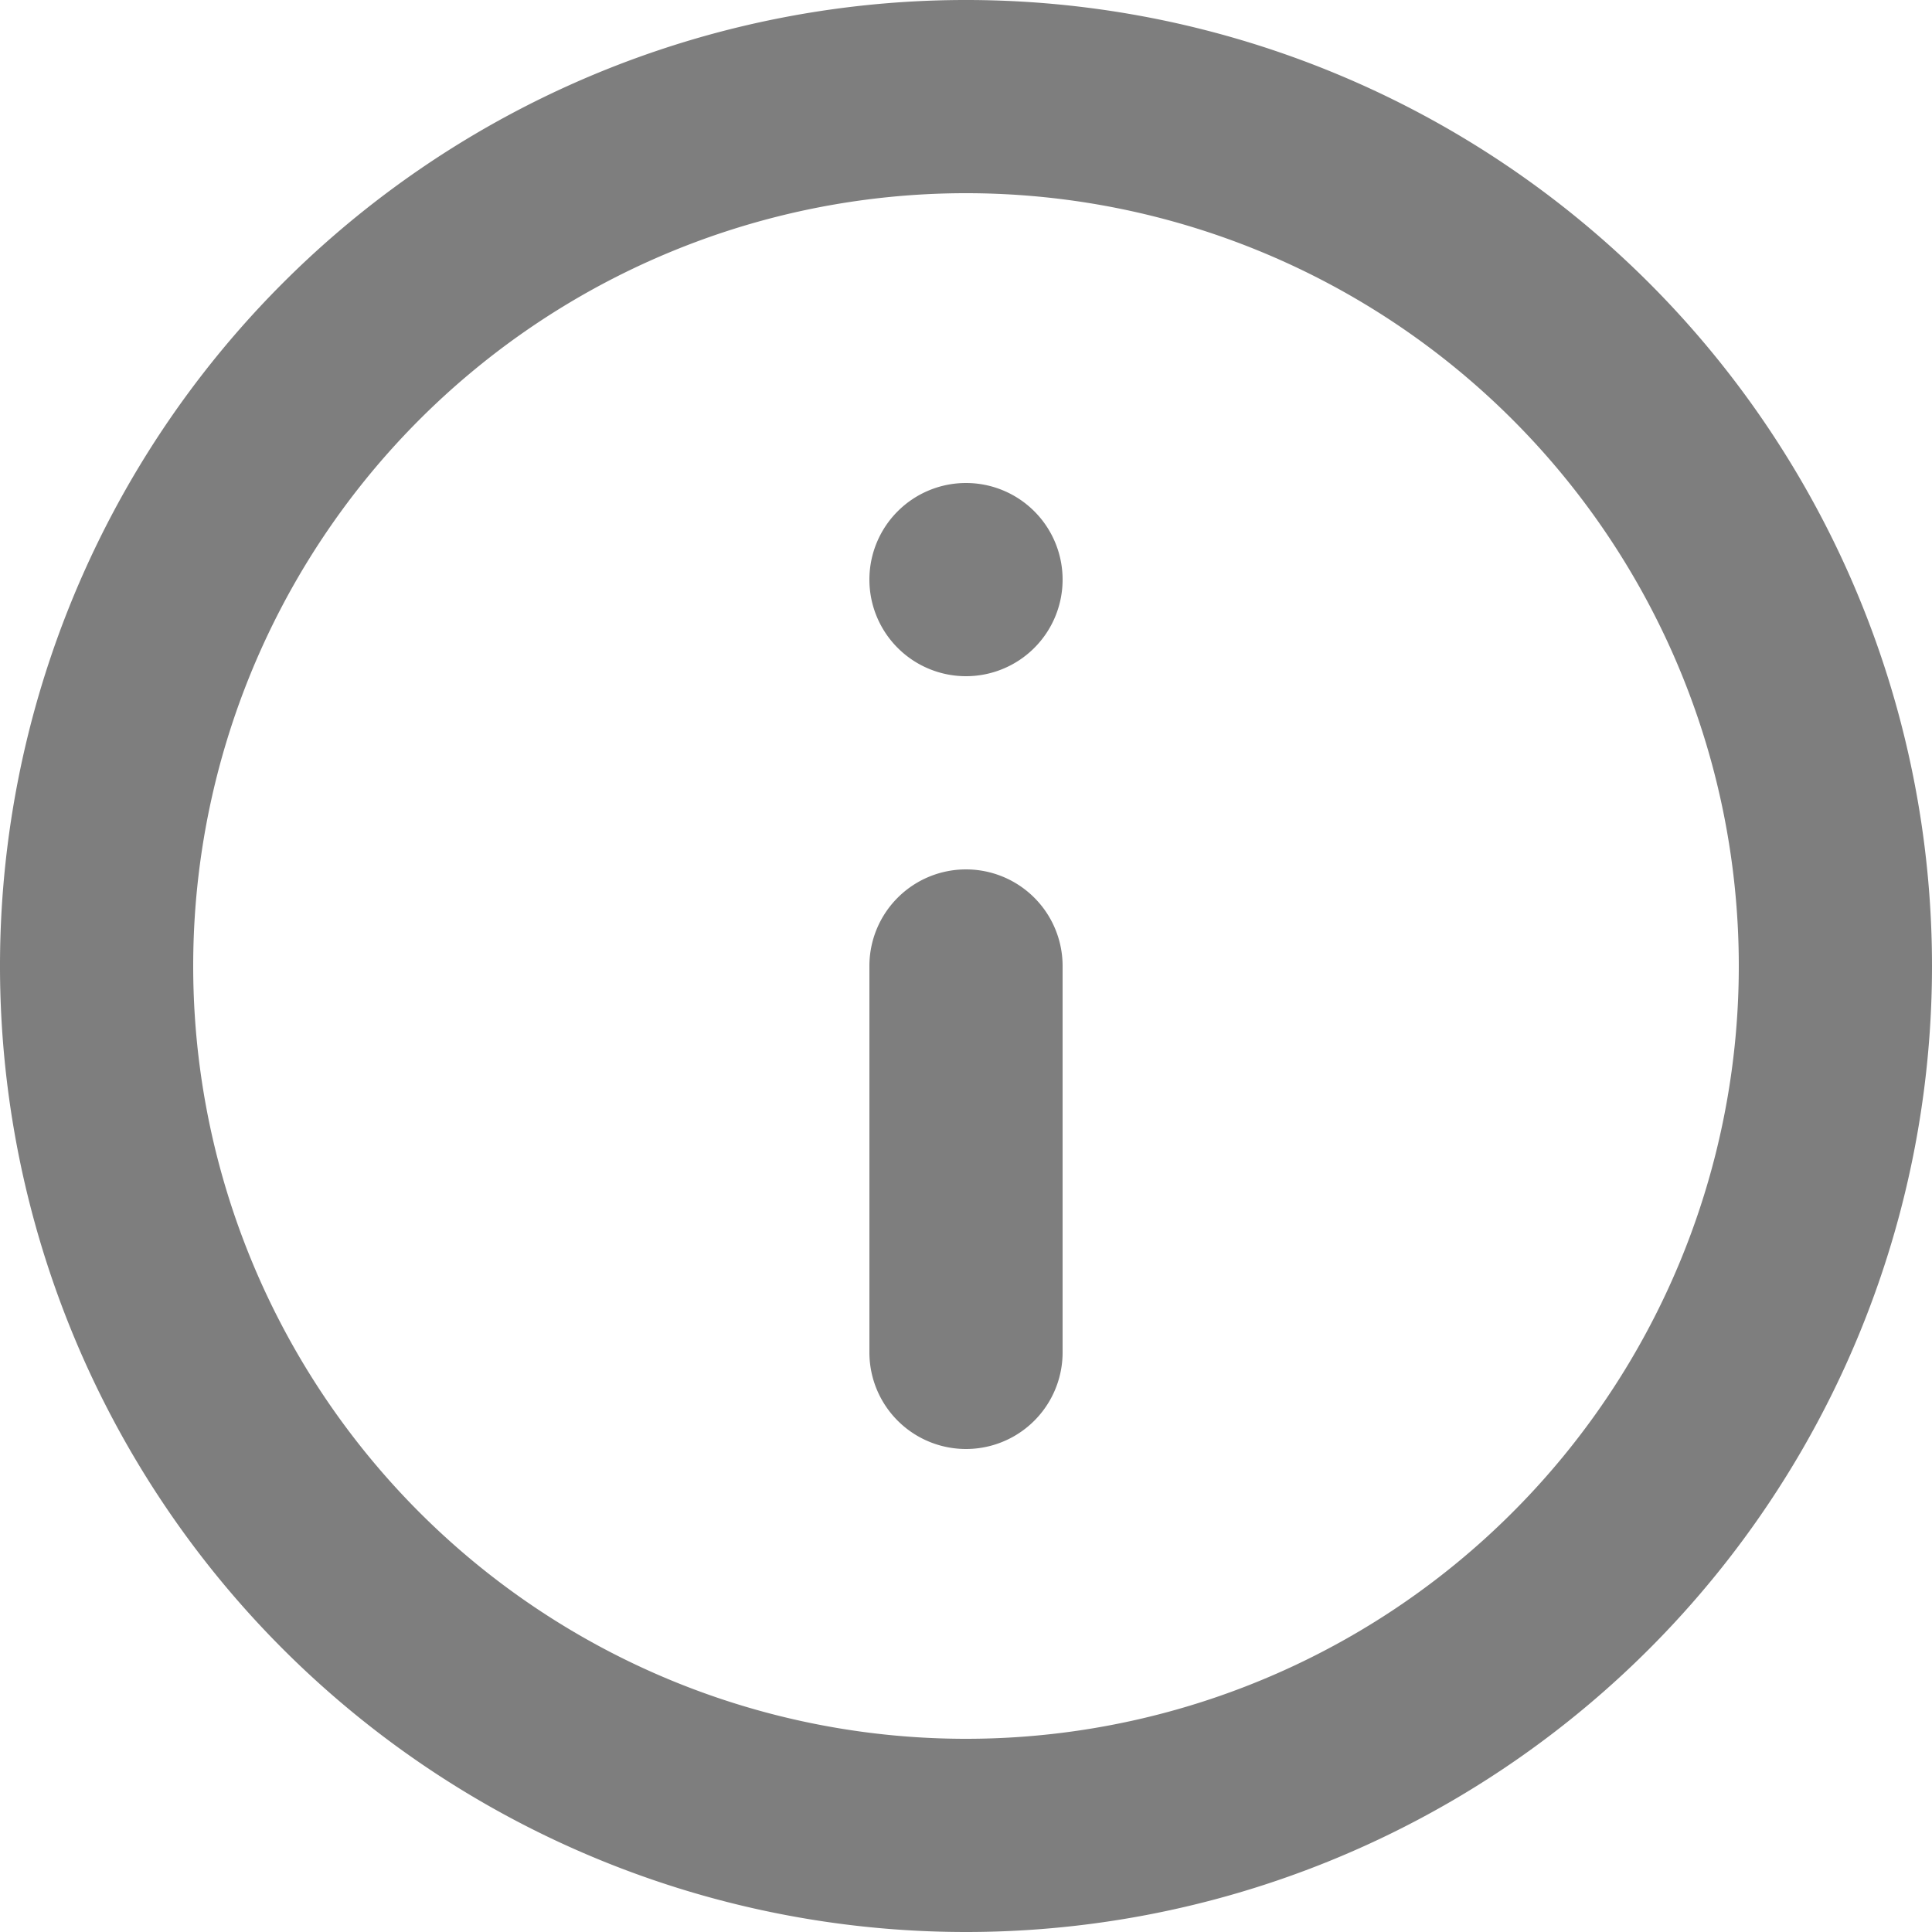 <svg xmlns="http://www.w3.org/2000/svg" width="12" height="12" viewBox="0 0 12 12"><defs><style>.a{fill:#7e7e7e;}</style></defs><path class="a" d="M8,14a6,6,0,1,1,6-6A6,6,0,0,1,8,14Zm0-1.2A4.8,4.8,0,1,0,3.2,8,4.8,4.8,0,0,0,8,12.8ZM8,7.4a.6.6,0,0,1,.6.6v2.4a.6.6,0,1,1-1.2,0V8A.6.6,0,0,1,8,7.4ZM8,5a.6.6,0,1,1-.6.6A.6.6,0,0,1,8,5Z" transform="translate(-2 -2)"/></svg>
